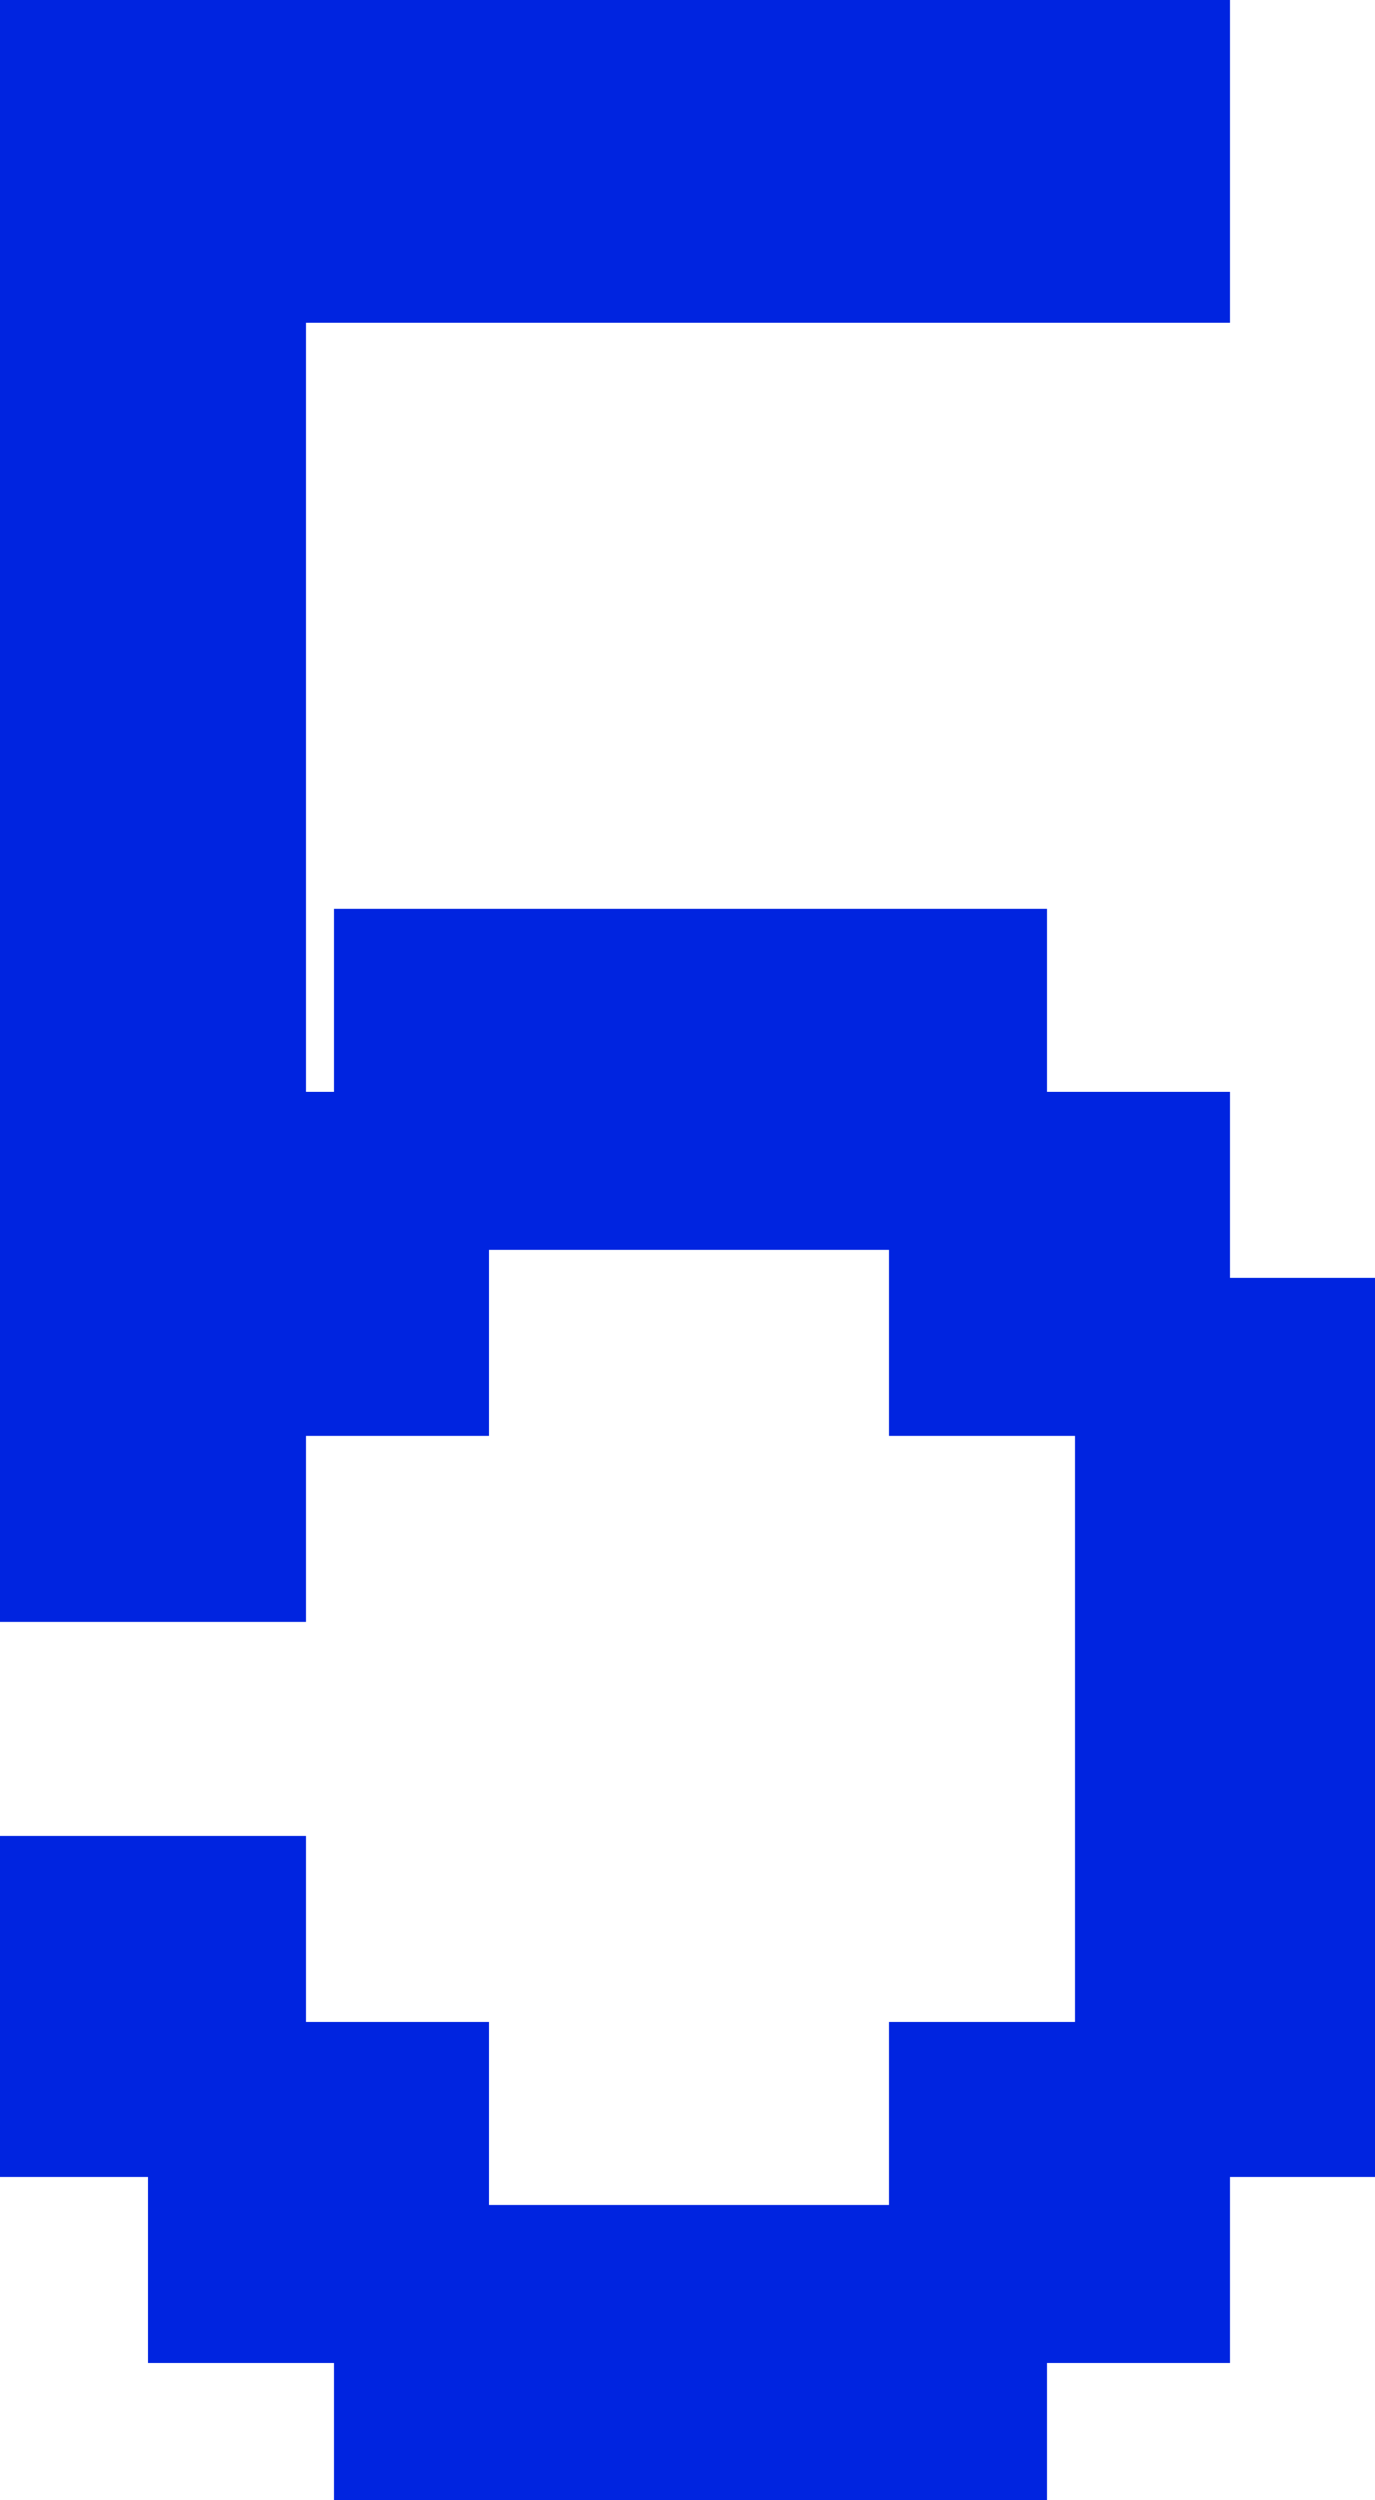 <svg width="22" height="40" viewBox="0 0 22 40" fill="none" xmlns="http://www.w3.org/2000/svg">
<mask id="path-1-outside-1_2640_1675" maskUnits="userSpaceOnUse" x="-1" y="-0.516" width="24" height="42" fill="black">
<rect fill="white" x="-1" y="-0.516" width="24" height="42"/>
<path d="M3.368 33.828H0.344V30.372H3.896V33.348H6.824V36.276H15.224V33.348H18.2V21.972H15.224V18.996H6.824V21.972H3.896V24.948H0.344V0.708H18.68V4.164H3.896V18.468H6.344V15.54H15.752V18.468H18.68V21.444H21.656V33.828H18.68V36.804H15.752V39.828H6.344V36.804H3.368V33.828Z"/>
</mask>
<path d="M3.368 33.828H0.344V30.372H3.896V33.348H6.824V36.276H15.224V33.348H18.2V21.972H15.224V18.996H6.824V21.972H3.896V24.948H0.344V0.708H18.68V4.164H3.896V18.468H6.344V15.54H15.752V18.468H18.68V21.444H21.656V33.828H18.68V36.804H15.752V39.828H6.344V36.804H3.368V33.828Z" fill="#0024E0"/>
<path d="M3.368 33.828H4.368V32.828H3.368V33.828ZM0.344 33.828H-0.656V34.828H0.344V33.828ZM0.344 30.372V29.372H-0.656V30.372H0.344ZM3.896 30.372H4.896V29.372H3.896V30.372ZM3.896 33.348H2.896V34.348H3.896V33.348ZM6.824 33.348H7.824V32.348H6.824V33.348ZM6.824 36.276H5.824V37.276H6.824V36.276ZM15.224 36.276V37.276H16.224V36.276H15.224ZM15.224 33.348V32.348H14.224V33.348H15.224ZM18.2 33.348V34.348H19.2V33.348H18.2ZM18.2 21.972H19.2V20.972H18.2V21.972ZM15.224 21.972H14.224V22.972H15.224V21.972ZM15.224 18.996H16.224V17.996H15.224V18.996ZM6.824 18.996V17.996H5.824V18.996H6.824ZM6.824 21.972V22.972H7.824V21.972H6.824ZM3.896 21.972V20.972H2.896V21.972H3.896ZM3.896 24.948V25.948H4.896V24.948H3.896ZM0.344 24.948H-0.656V25.948H0.344V24.948ZM0.344 0.708V-0.292H-0.656V0.708H0.344ZM18.68 0.708H19.68V-0.292H18.68V0.708ZM18.68 4.164V5.164H19.68V4.164H18.68ZM3.896 4.164V3.164H2.896V4.164H3.896ZM3.896 18.468H2.896V19.468H3.896V18.468ZM6.344 18.468V19.468H7.344V18.468H6.344ZM6.344 15.54V14.54H5.344V15.54H6.344ZM15.752 15.54H16.752V14.54H15.752V15.54ZM15.752 18.468H14.752V19.468H15.752V18.468ZM18.68 18.468H19.68V17.468H18.68V18.468ZM18.68 21.444H17.68V22.444H18.68V21.444ZM21.656 21.444H22.656V20.444H21.656V21.444ZM21.656 33.828V34.828H22.656V33.828H21.656ZM18.68 33.828V32.828H17.68V33.828H18.68ZM18.68 36.804V37.804H19.68V36.804H18.68ZM15.752 36.804V35.804H14.752V36.804H15.752ZM15.752 39.828V40.828H16.752V39.828H15.752ZM6.344 39.828H5.344V40.828H6.344V39.828ZM6.344 36.804H7.344V35.804H6.344V36.804ZM3.368 36.804H2.368V37.804H3.368V36.804ZM3.368 32.828H0.344V34.828H3.368V32.828ZM1.344 33.828V30.372H-0.656V33.828H1.344ZM0.344 31.372H3.896V29.372H0.344V31.372ZM2.896 30.372V33.348H4.896V30.372H2.896ZM3.896 34.348H6.824V32.348H3.896V34.348ZM5.824 33.348V36.276H7.824V33.348H5.824ZM6.824 37.276H15.224V35.276H6.824V37.276ZM16.224 36.276V33.348H14.224V36.276H16.224ZM15.224 34.348H18.2V32.348H15.224V34.348ZM19.2 33.348V21.972H17.2V33.348H19.2ZM18.2 20.972H15.224V22.972H18.2V20.972ZM16.224 21.972V18.996H14.224V21.972H16.224ZM15.224 17.996H6.824V19.996H15.224V17.996ZM5.824 18.996V21.972H7.824V18.996H5.824ZM6.824 20.972H3.896V22.972H6.824V20.972ZM2.896 21.972V24.948H4.896V21.972H2.896ZM3.896 23.948H0.344V25.948H3.896V23.948ZM1.344 24.948V0.708H-0.656V24.948H1.344ZM0.344 1.708H18.68V-0.292H0.344V1.708ZM17.68 0.708V4.164H19.68V0.708H17.68ZM18.68 3.164H3.896V5.164H18.68V3.164ZM2.896 4.164V18.468H4.896V4.164H2.896ZM3.896 19.468H6.344V17.468H3.896V19.468ZM7.344 18.468V15.54H5.344V18.468H7.344ZM6.344 16.54H15.752V14.54H6.344V16.54ZM14.752 15.54V18.468H16.752V15.54H14.752ZM15.752 19.468H18.68V17.468H15.752V19.468ZM17.68 18.468V21.444H19.68V18.468H17.68ZM18.68 22.444H21.656V20.444H18.68V22.444ZM20.656 21.444V33.828H22.656V21.444H20.656ZM21.656 32.828H18.68V34.828H21.656V32.828ZM17.68 33.828V36.804H19.68V33.828H17.68ZM18.68 35.804H15.752V37.804H18.68V35.804ZM14.752 36.804V39.828H16.752V36.804H14.752ZM15.752 38.828H6.344V40.828H15.752V38.828ZM7.344 39.828V36.804H5.344V39.828H7.344ZM6.344 35.804H3.368V37.804H6.344V35.804ZM4.368 36.804V33.828H2.368V36.804H4.368Z" fill="#0024E0" mask="url(#path-1-outside-1_2640_1675)"/>
</svg>
